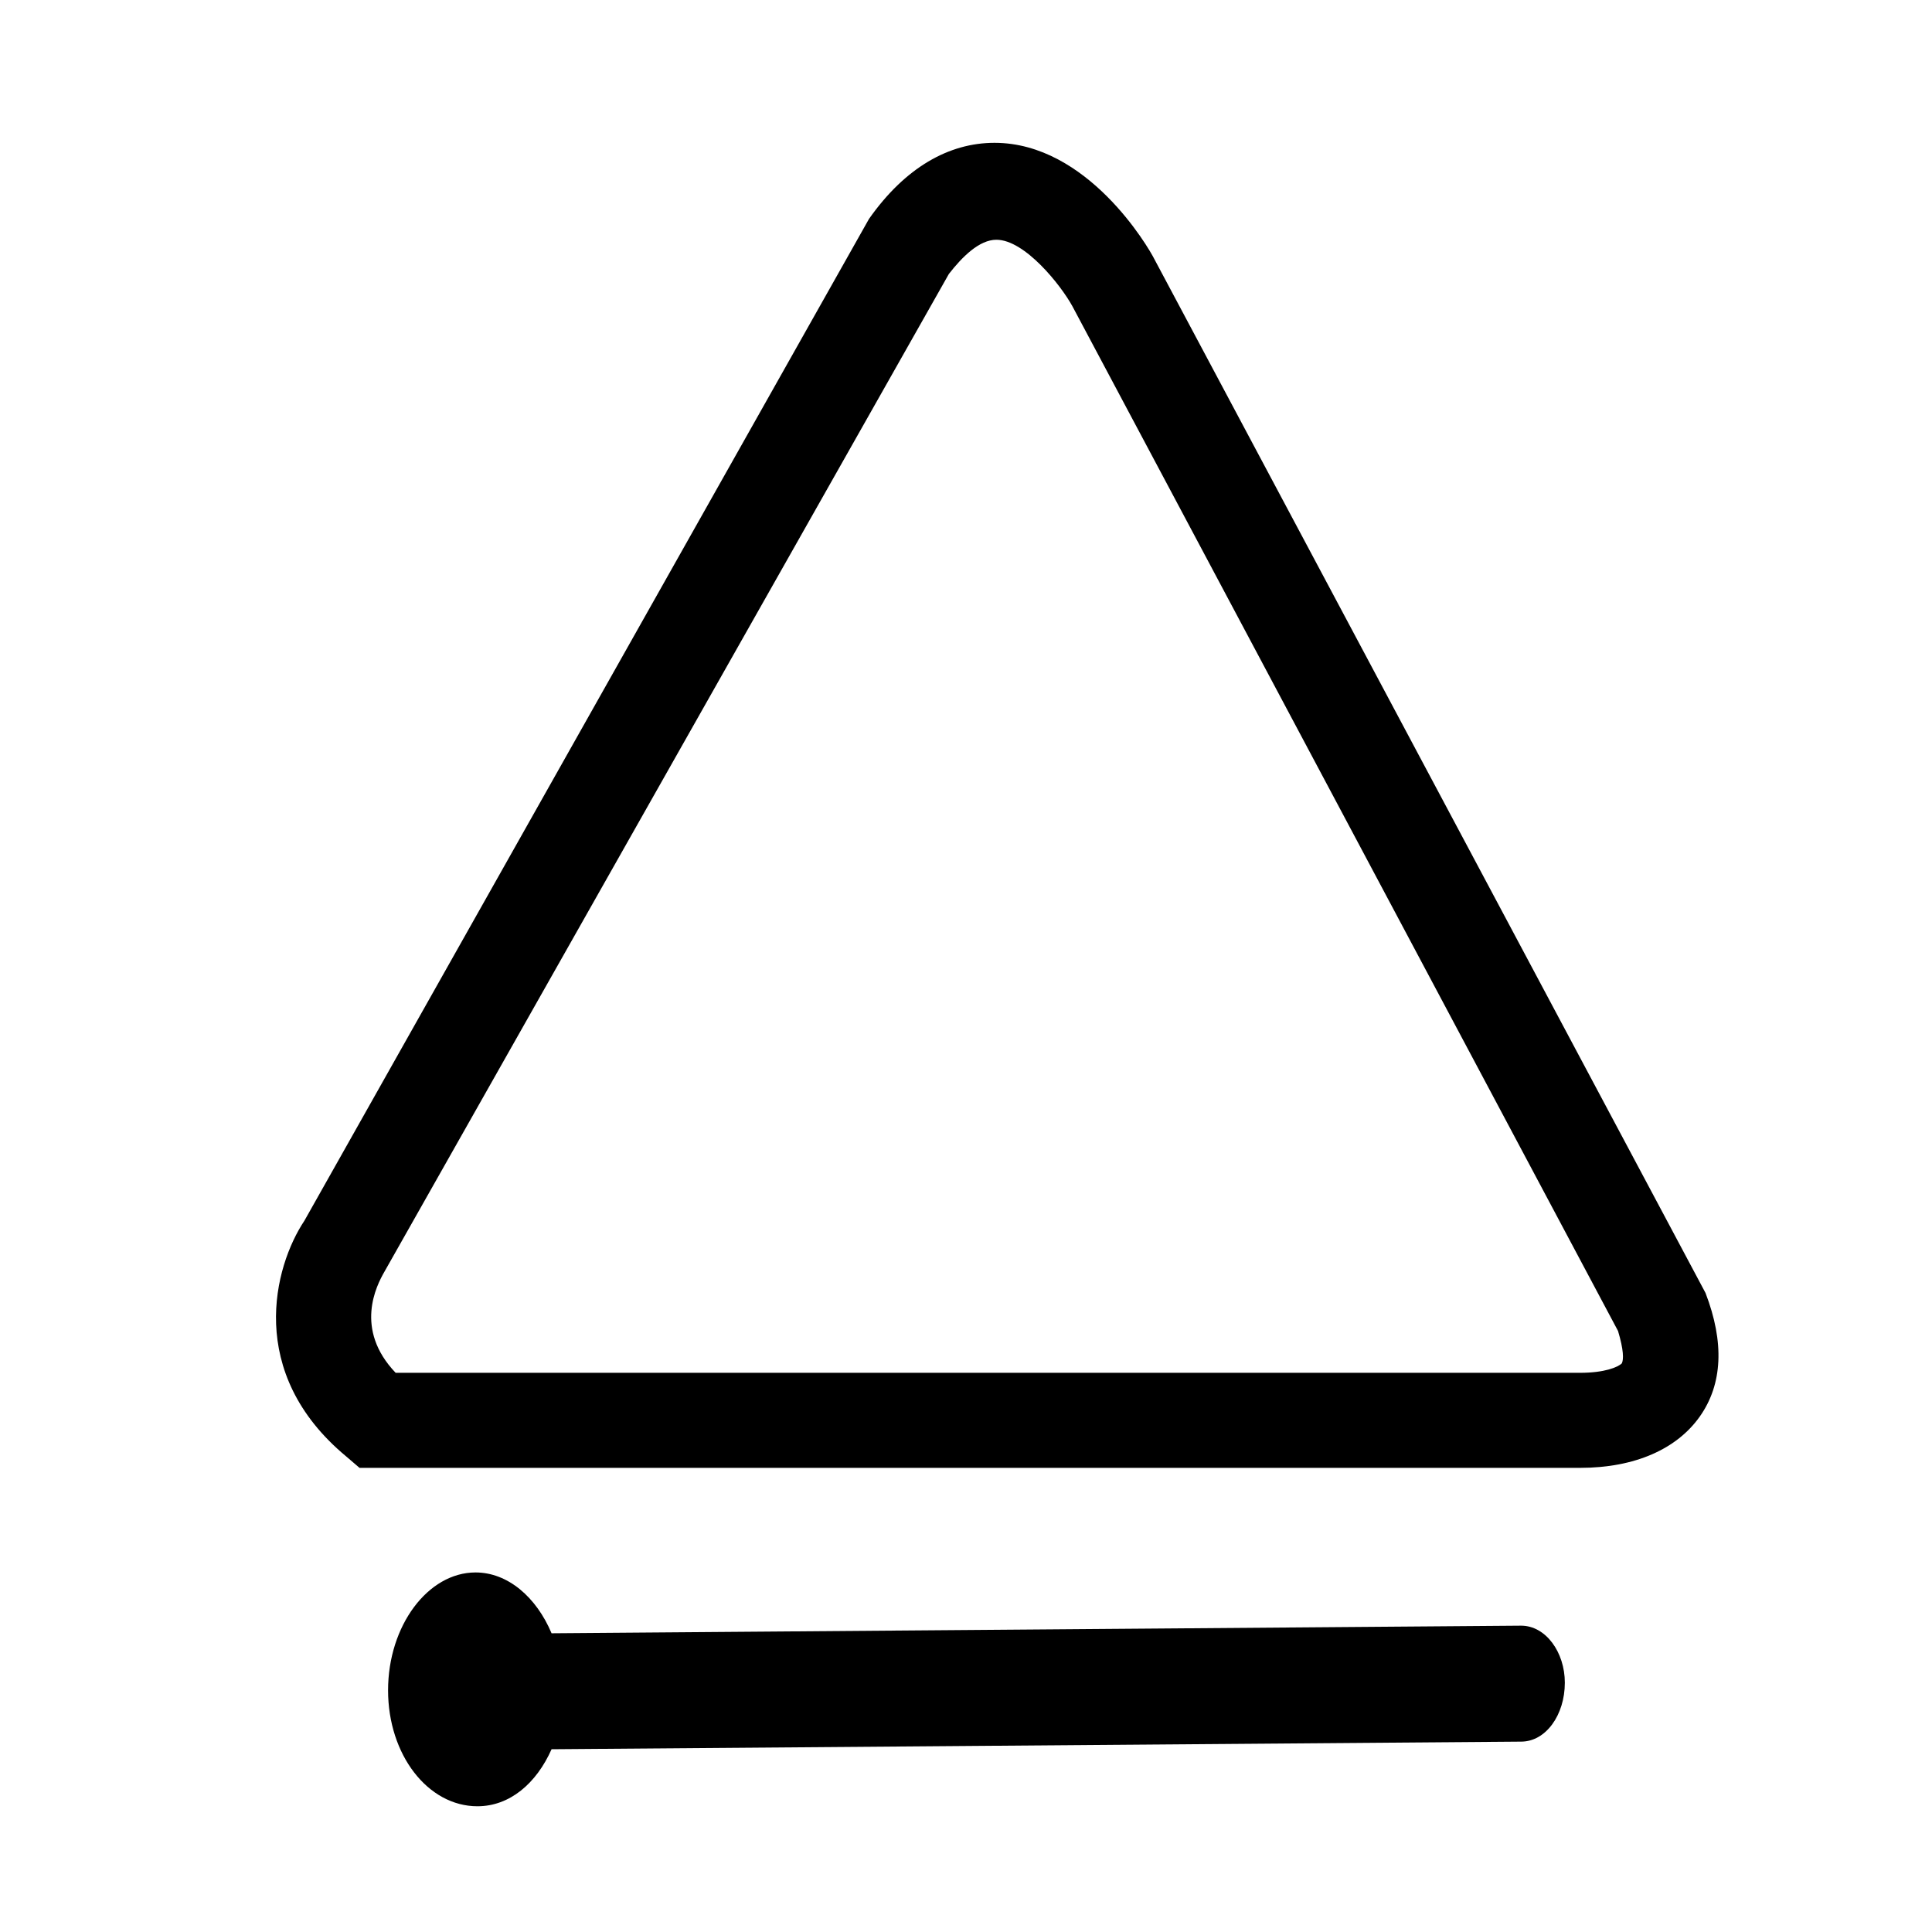 <?xml version="1.0" encoding="UTF-8"?>
<!-- Uploaded to: ICON Repo, www.svgrepo.com, Generator: ICON Repo Mixer Tools -->
<svg fill="#000000" width="800px" height="800px" version="1.1" viewBox="144 144 512 512" xmlns="http://www.w3.org/2000/svg">
 <g>
  <path d="m595.98 486.65-146.11-274.07c-1.512-3.023-17.633-30.73-42.32-30.73-12.09 0-23.68 6.551-33.25 20.152l-149.63 265.5c-8.062 12.09-15.617 40.305 11.082 62.473l3.527 3.023h318.91 4.535c14.609 0 25.695-5.039 31.738-13.602 6.051-8.566 6.555-19.648 1.516-32.75zm-22.168 18.641c-1.008 1.008-4.535 2.519-11.082 2.519h-2.519-311.36c-11.082-11.586-5.039-23.176-3.023-26.703l149.63-264.5c3.527-4.535 8.062-9.07 12.594-9.07 7.559 0 17.129 12.09 20.152 17.633l144.59 271.55c1.512 5.043 1.512 7.559 1.008 8.566z"/>
  <path d="m547.11 574.82-256.94 2.016c-4.031-9.574-11.586-16.121-20.152-16.121-12.594 0-23.176 14.105-23.176 31.234 0 17.129 10.578 30.73 23.68 30.73 8.566 0 15.617-6.047 19.648-15.113l256.94-2.016c6.551 0 11.586-7.055 11.586-15.617 0.004-8.059-5.035-15.113-11.586-15.113z"/>
 </g>
</svg>